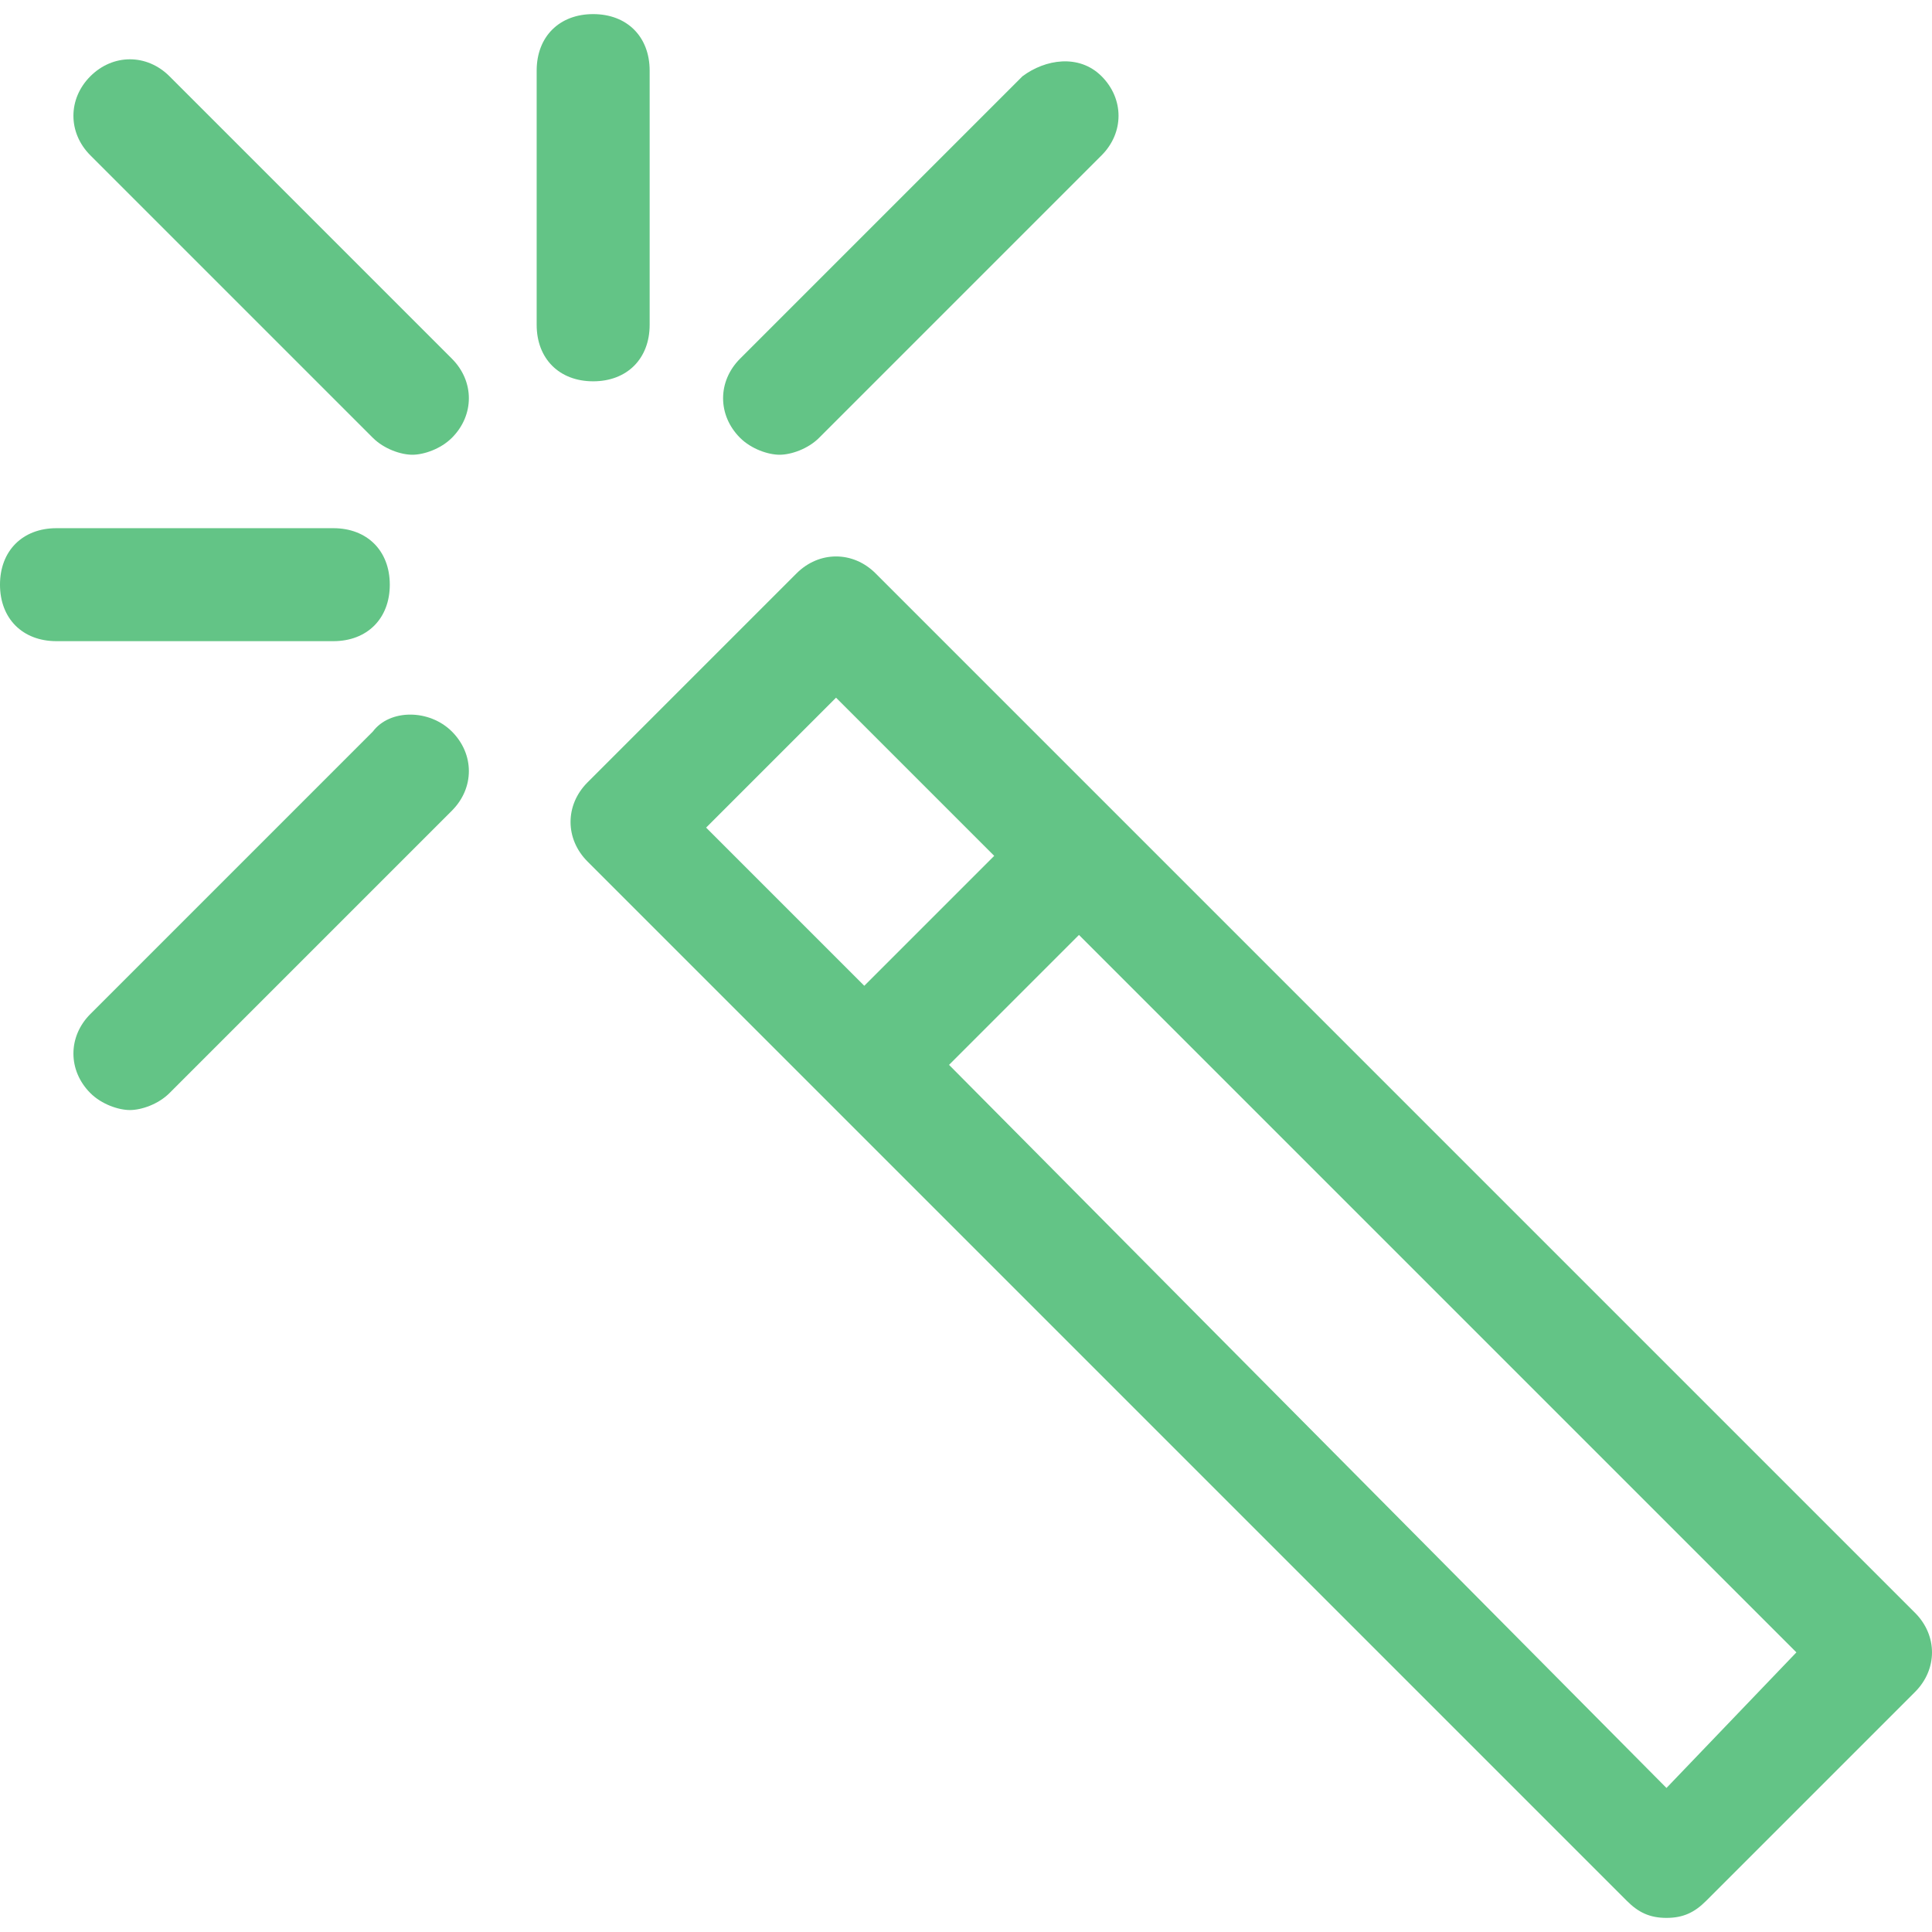 <?xml version="1.0" encoding="UTF-8" standalone="no"?>
<svg
   width="641.245pt"
   height="641.245pt"
   version="1.1"
   viewBox="0 0 641.245 641.245"
   id="svg6"
   sodipodi:docname="b_BBColorCycle.svg"
   inkscape:version="1.4.2 (f4327f4, 2025-05-13)"
   inkscape:export-filename="b_BBColorCycle.png"
   inkscape:export-xdpi="96"
   inkscape:export-ydpi="96"
   xmlns:inkscape="http://www.inkscape.org/namespaces/inkscape"
   xmlns:sodipodi="http://sodipodi.sourceforge.net/DTD/sodipodi-0.dtd"
   xmlns="http://www.w3.org/2000/svg"
   xmlns:svg="http://www.w3.org/2000/svg">
  <defs
     id="defs6" />
  <sodipodi:namedview
     id="namedview6"
     pagecolor="#ffffff"
     bordercolor="#000000"
     borderopacity="0.25"
     inkscape:showpageshadow="2"
     inkscape:pageopacity="0.0"
     inkscape:pagecheckerboard="0"
     inkscape:deskcolor="#d1d1d1"
     inkscape:document-units="pt"
     inkscape:zoom="0.508125"
     inkscape:cx="427.06027"
     inkscape:cy="422.14022"
     inkscape:window-width="1920"
     inkscape:window-height="1094"
     inkscape:window-x="-11"
     inkscape:window-y="-11"
     inkscape:window-maximized="1"
     inkscape:current-layer="svg6" />
  <g
     id="g6"
     transform="translate(-279.375,-278.442)">
    <path
       d="m 650.62,549.38 -80.625,-80.625 c -7.5,-7.5 -18.75,-7.5 -26.25,0 L 474.37,538.13 c -7.5,7.5 -7.5,18.75 0,26.25 l 345,345 c 3.75,3.75 7.5,5.625 13.125,5.625 5.625,0 9.375,-1.875 13.125,-5.625 l 69.375,-69.375 c 7.5,-7.5 7.5,-18.75 0,-26.25 z m -136.88,3.75 43.125,-43.125 52.5,52.5 -43.125,43.125 z m 318.75,318.75 -238.12,-240 43.125,-43.125 238.12,238.12 z"
       id="path1"
       style="font-variation-settings:normal;opacity:1;vector-effect:none;fill:#63c486;fill-opacity:1;stroke-width:6.684;stroke-linecap:butt;stroke-linejoin:miter;stroke-miterlimit:4;stroke-dasharray:none;stroke-dashoffset:0;stroke-opacity:1;-inkscape-stroke:none;stop-color:#000000;stop-opacity:1" />
    <path
       d="M 618.75,303.75 525,397.5 c -7.5,7.5 -7.5,18.75 0,26.25 3.75,3.75 9.375,5.625 13.125,5.625 3.75,0 9.375,-1.875 13.125,-5.625 L 645,330 c 7.5,-7.5 7.5,-18.75 0,-26.25 -7.5,-7.5 -18.75,-5.625 -26.25,0 z"
       id="path2"
       style="font-variation-settings:normal;opacity:1;vector-effect:none;fill:#63c486;fill-opacity:1;stroke-width:6.684;stroke-linecap:butt;stroke-linejoin:miter;stroke-miterlimit:4;stroke-dasharray:none;stroke-dashoffset:0;stroke-opacity:1;-inkscape-stroke:none;stop-color:#000000;stop-opacity:1" />
    <path
       d="M 403.12,521.25 309.37,615 c -7.5,7.5 -7.5,18.75 0,26.25 3.75,3.75 9.375,5.625 13.125,5.625 3.75,0 9.375,-1.875 13.125,-5.625 l 93.75,-93.75 c 7.5,-7.5 7.5,-18.75 0,-26.25 -7.5,-7.5 -20.625,-7.5 -26.25,0 z"
       id="path3"
       style="font-variation-settings:normal;opacity:1;vector-effect:none;fill:#63c486;fill-opacity:1;stroke-width:6.684;stroke-linecap:butt;stroke-linejoin:miter;stroke-miterlimit:4;stroke-dasharray:none;stroke-dashoffset:0;stroke-opacity:1;-inkscape-stroke:none;stop-color:#000000;stop-opacity:1" />
    <path
       d="m 495,386.25 v -84.375 c 0,-11.25 -7.5,-18.75 -18.75,-18.75 -11.25,0 -18.75,7.5 -18.75,18.75 v 84.375 c 0,11.25 7.5,18.75 18.75,18.75 11.25,0 18.75,-7.5 18.75,-18.75 z"
       id="path4"
       style="font-variation-settings:normal;opacity:1;vector-effect:none;fill:#63c486;fill-opacity:1;stroke-width:6.684;stroke-linecap:butt;stroke-linejoin:miter;stroke-miterlimit:4;stroke-dasharray:none;stroke-dashoffset:0;stroke-opacity:1;-inkscape-stroke:none;stop-color:#000000;stop-opacity:1" />
    <path
       d="m 408.75,472.5 c 0,-11.25 -7.5,-18.75 -18.75,-18.75 h -91.875 c -11.25,0 -18.75,7.5 -18.75,18.75 0,11.25 7.5,18.75 18.75,18.75 H 390 c 11.25,0 18.75,-7.5 18.75,-18.75 z"
       id="path5"
       style="font-variation-settings:normal;opacity:1;vector-effect:none;fill:#63c486;fill-opacity:1;stroke-width:6.684;stroke-linecap:butt;stroke-linejoin:miter;stroke-miterlimit:4;stroke-dasharray:none;stroke-dashoffset:0;stroke-opacity:1;-inkscape-stroke:none;stop-color:#000000;stop-opacity:1" />
    <path
       d="m 335.62,303.75 c -7.5,-7.5 -18.75,-7.5 -26.25,0 -7.5,7.5 -7.5,18.75 0,26.25 l 93.75,93.75 c 3.75,3.75 9.375,5.625 13.125,5.625 3.75,0 9.375,-1.875 13.125,-5.625 7.5,-7.5 7.5,-18.75 0,-26.25 z"
       id="path6"
       style="font-variation-settings:normal;opacity:1;vector-effect:none;fill:#63c486;fill-opacity:1;stroke-width:6.684;stroke-linecap:butt;stroke-linejoin:miter;stroke-miterlimit:4;stroke-dasharray:none;stroke-dashoffset:0;stroke-opacity:1;-inkscape-stroke:none;stop-color:#000000;stop-opacity:1" />
  </g>
</svg>
